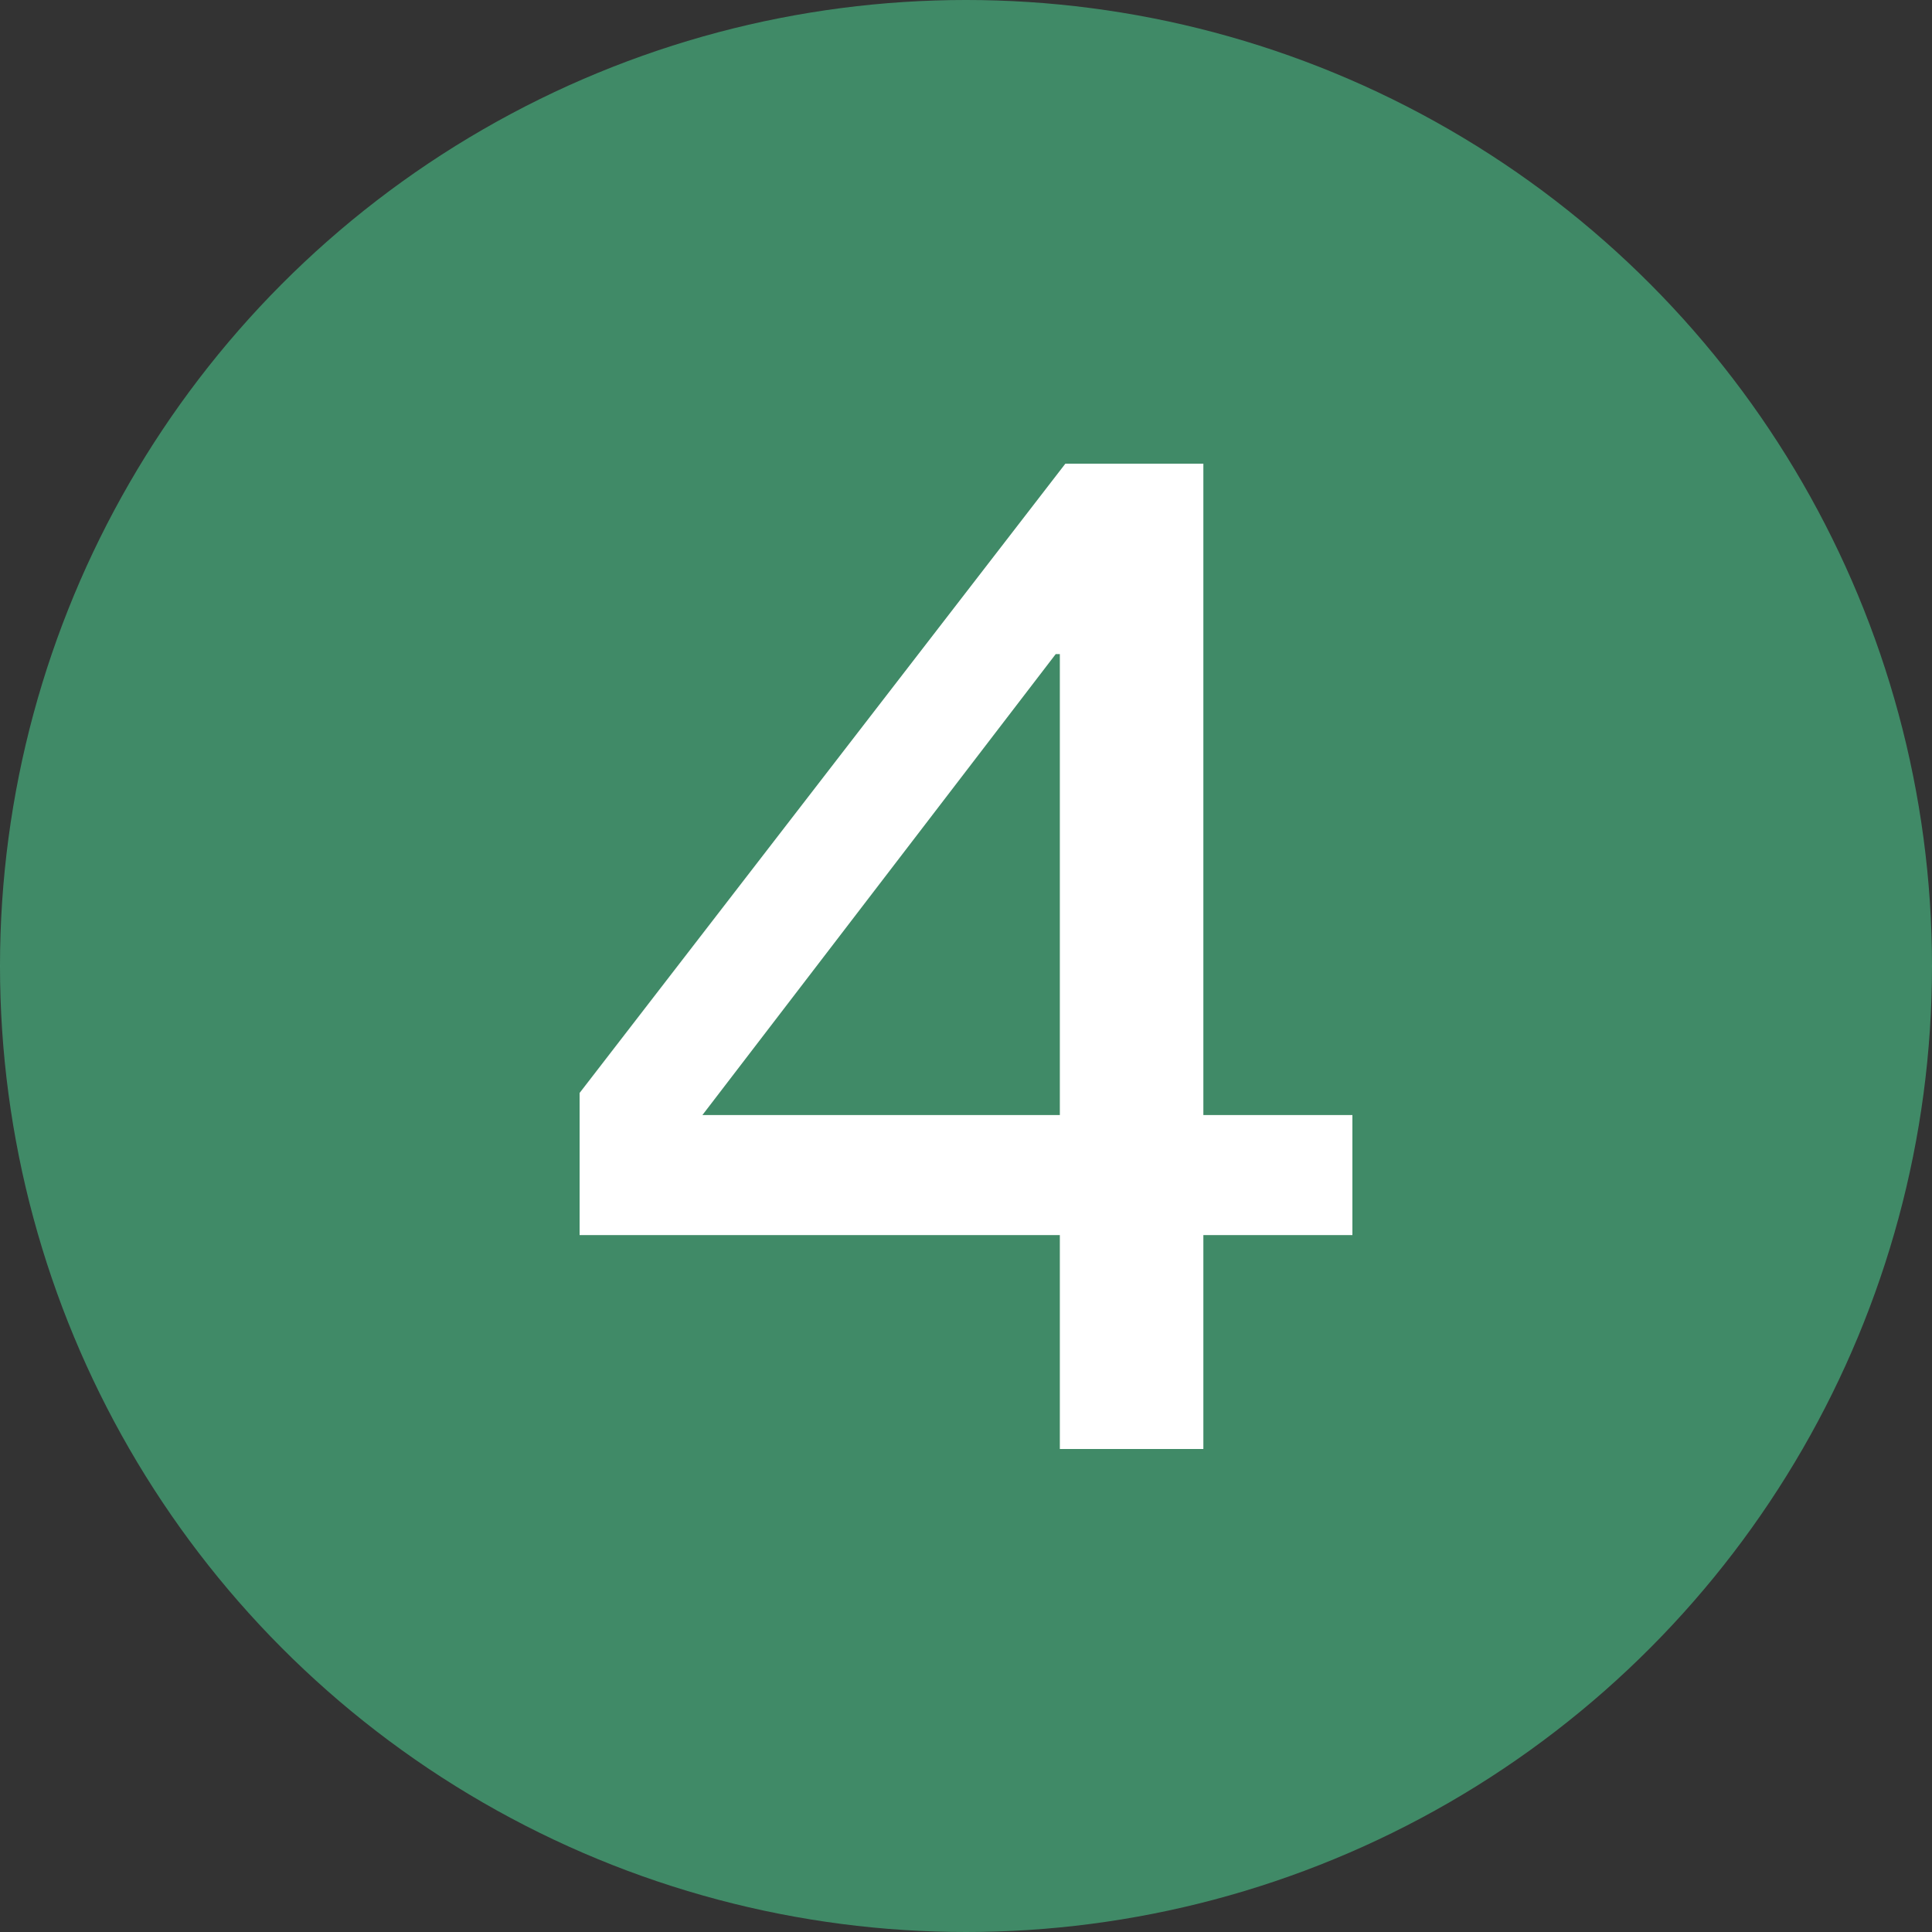 <?xml version="1.0" encoding="UTF-8"?>
<svg width="28px" height="28px" viewBox="0 0 28 28" version="1.1" xmlns="http://www.w3.org/2000/svg" xmlns:xlink="http://www.w3.org/1999/xlink">
    <rect x="0" y="0" width="28" height="28" fill="#333333" stroke="none"/>
    <title>17</title>
    <g id="17" stroke="none" stroke-width="1" fill="none" fill-rule="evenodd">
        <g id="编组-22备份-4">
            <circle id="椭圆形" fill-opacity="0.64" fill="#49BC85" cx="14" cy="14" r="14"></circle>
            <g id="4" transform="translate(8.4, 6.72)" fill="#FFFFFF" fill-rule="nonzero">
                <path d="M7.04,0 L0,9.12 L0,11.18 L6.96,11.18 L6.96,14.28 L9.04,14.28 L9.04,11.18 L11.2,11.18 L11.2,9.44 L9.04,9.44 L9.04,0 L7.04,0 Z M6.9,2.76 L6.96,2.76 L6.96,9.44 L1.78,9.44 L6.9,2.76 Z" id="形状"></path>
            </g>
        </g>
    </g>
</svg>